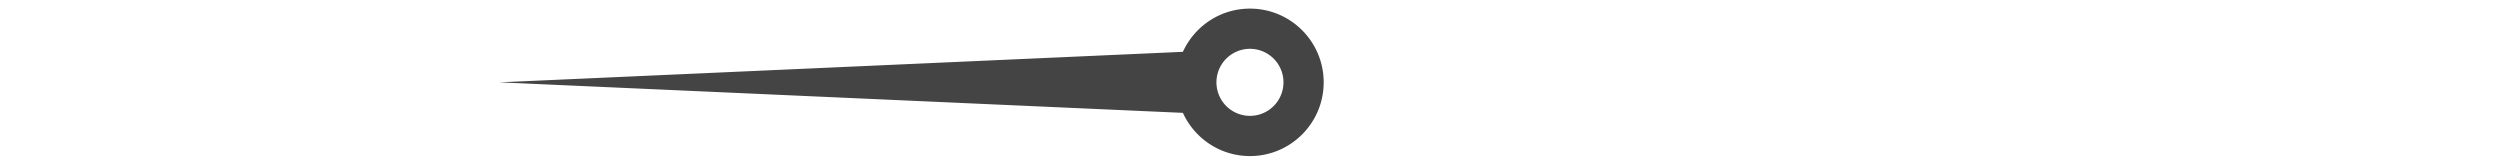 <svg xmlns="http://www.w3.org/2000/svg" width="373" height="24" viewBox="0 0 373 24"><path fill="none" d="M196.511 16.839l101.995-4.553-101.995-4.554c-1.733-3.8-5.556-6.447-10.005-6.447-6.075 0-11 4.925-11 11s4.925 11 11 11c4.449 0 8.272-2.646 10.005-6.446zm-15.005-4.554a5 5 0 1110.001.001 5 5 0 01-10.001-.001z"/><path fill="#444" d="M176.489 7.732L74.494 12.285l101.995 4.553c1.733 3.8 5.556 6.447 10.005 6.447 6.075 0 11-4.925 11-11s-4.925-11-11-11c-4.449 0-8.272 2.647-10.005 6.447zm15.005 4.553a5 5 0 11-10.001-.001 5 5 0 0110.001.001z"/></svg>